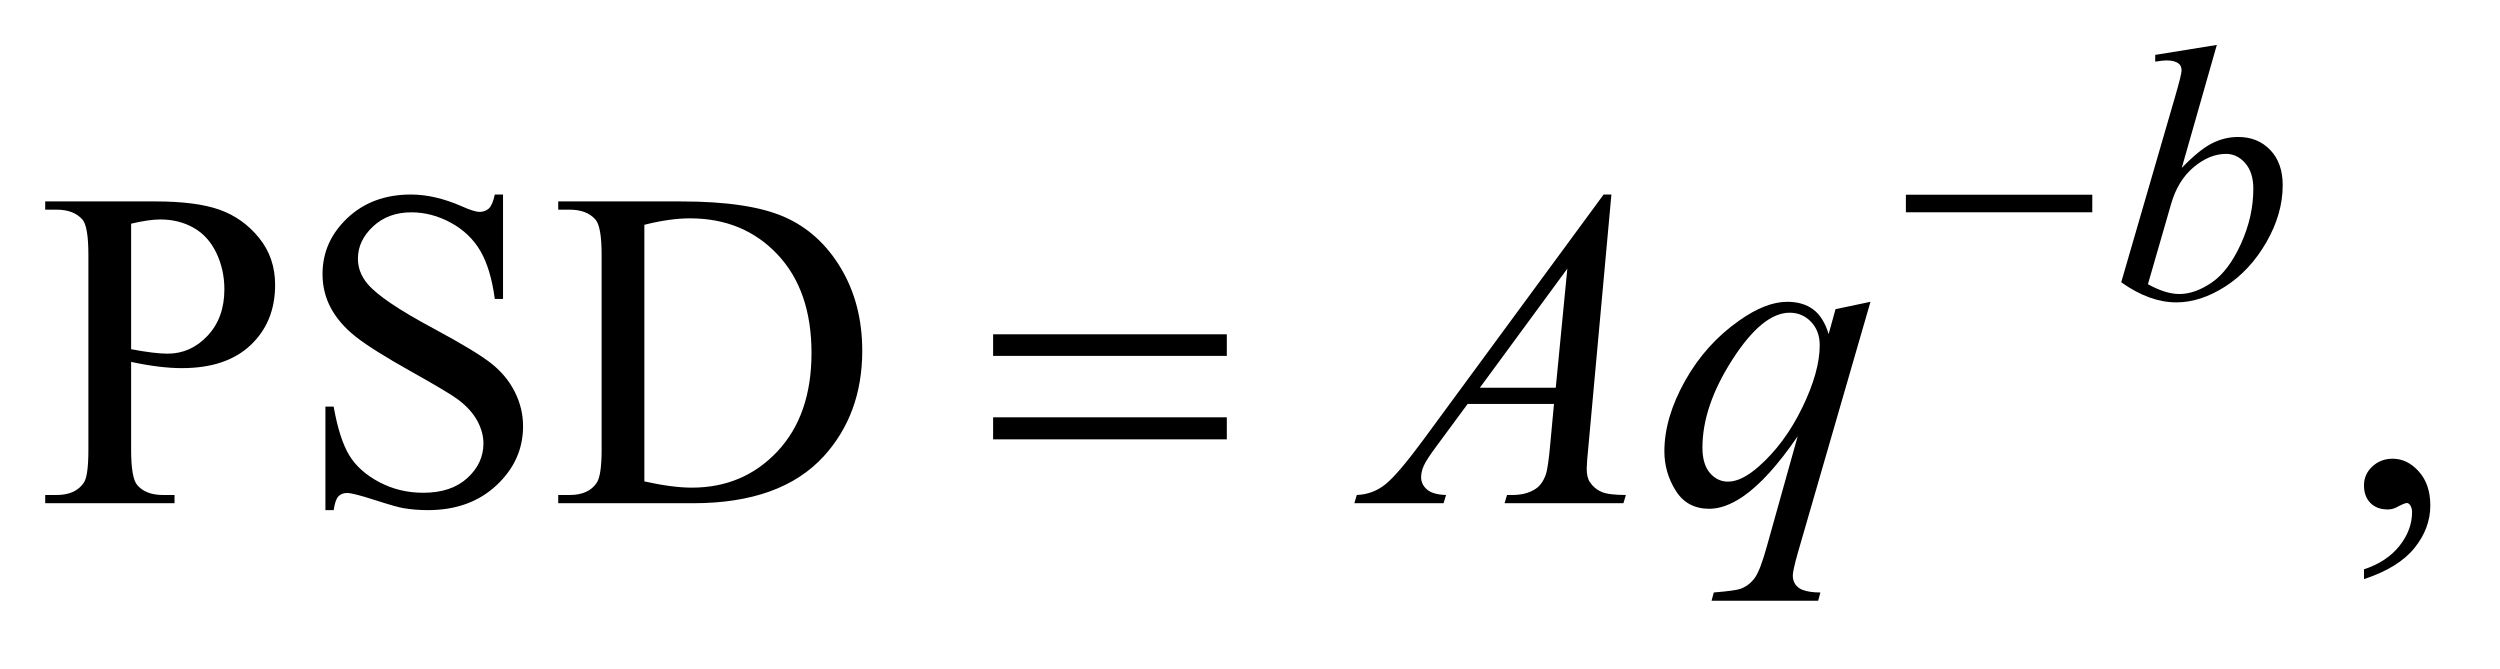 <?xml version="1.0" encoding="UTF-8"?>
<!DOCTYPE svg PUBLIC '-//W3C//DTD SVG 1.0//EN'
          'http://www.w3.org/TR/2001/REC-SVG-20010904/DTD/svg10.dtd'>
<svg stroke-dasharray="none" shape-rendering="auto" xmlns="http://www.w3.org/2000/svg" font-family="'Dialog'" text-rendering="auto" width="86" fill-opacity="1" color-interpolation="auto" color-rendering="auto" preserveAspectRatio="xMidYMid meet" font-size="12px" viewBox="0 0 86 23" fill="black" xmlns:xlink="http://www.w3.org/1999/xlink" stroke="black" image-rendering="auto" stroke-miterlimit="10" stroke-linecap="square" stroke-linejoin="miter" font-style="normal" stroke-width="1" height="23" stroke-dashoffset="0" font-weight="normal" stroke-opacity="1"
><!--Generated by the Batik Graphics2D SVG Generator--><defs id="genericDefs"
  /><g
  ><defs id="defs1"
    ><clipPath clipPathUnits="userSpaceOnUse" id="clipPath1"
      ><path d="M1.013 1.95 L55.423 1.95 L55.423 16.163 L1.013 16.163 L1.013 1.95 Z"
      /></clipPath
      ><clipPath clipPathUnits="userSpaceOnUse" id="clipPath2"
      ><path d="M32.364 62.301 L32.364 516.386 L1770.699 516.386 L1770.699 62.301 Z"
      /></clipPath
    ></defs
    ><g transform="scale(1.576,1.576) translate(-1.013,-1.95) matrix(0.031,0,0,0.031,0,0)"
    ><path d="M1374.625 200 L1505.875 200 L1505.875 212.375 L1374.625 212.375 L1374.625 200 Z" stroke="none" clip-path="url(#clipPath2)"
    /></g
    ><g transform="matrix(0.049,0,0,0.049,-1.596,-3.073)"
    ><path d="M729.781 297.406 L893.844 297.406 L893.844 312.562 L729.781 312.562 L729.781 297.406 ZM729.781 355.688 L893.844 355.688 L893.844 371.156 L729.781 371.156 L729.781 355.688 Z" stroke="none" clip-path="url(#clipPath2)"
    /></g
    ><g transform="matrix(0.049,0,0,0.049,-1.596,-3.073)"
    ><path d="M124.625 316.781 L124.625 378.5 Q124.625 398.5 129 403.344 Q134.938 410.219 146.969 410.219 L155.094 410.219 L155.094 416 L64.312 416 L64.312 410.219 L72.281 410.219 Q85.719 410.219 91.5 401.469 Q94.625 396.625 94.625 378.5 L94.625 241.625 Q94.625 221.625 90.406 216.781 Q84.312 209.906 72.281 209.906 L64.312 209.906 L64.312 204.125 L141.969 204.125 Q170.406 204.125 186.812 209.984 Q203.219 215.844 214.469 229.75 Q225.719 243.656 225.719 262.719 Q225.719 288.656 208.609 304.906 Q191.5 321.156 160.25 321.156 Q152.594 321.156 143.688 320.062 Q134.781 318.969 124.625 316.781 ZM124.625 307.875 Q132.906 309.438 139.312 310.219 Q145.719 311 150.25 311 Q166.5 311 178.297 298.422 Q190.094 285.844 190.094 265.844 Q190.094 252.094 184.469 240.297 Q178.844 228.5 168.531 222.641 Q158.219 216.781 145.094 216.781 Q137.125 216.781 124.625 219.75 L124.625 307.875 ZM385.719 199.281 L385.719 272.562 L379.938 272.562 Q377.125 251.469 369.859 238.969 Q362.594 226.469 349.156 219.125 Q335.719 211.781 321.344 211.781 Q305.094 211.781 294.469 221.703 Q283.844 231.625 283.844 244.281 Q283.844 253.969 290.562 261.938 Q300.25 273.656 336.656 293.188 Q366.344 309.125 377.203 317.641 Q388.062 326.156 393.922 337.719 Q399.781 349.281 399.781 361.938 Q399.781 386 381.109 403.422 Q362.438 420.844 333.062 420.844 Q323.844 420.844 315.719 419.438 Q310.875 418.656 295.641 413.734 Q280.406 408.812 276.344 408.812 Q272.438 408.812 270.172 411.156 Q267.906 413.5 266.812 420.844 L261.031 420.844 L261.031 348.188 L266.812 348.188 Q270.875 371 277.75 382.328 Q284.625 393.656 298.766 401.156 Q312.906 408.656 329.781 408.656 Q349.312 408.656 360.641 398.344 Q371.969 388.031 371.969 373.969 Q371.969 366.156 367.672 358.188 Q363.375 350.219 354.312 343.344 Q348.219 338.656 321.031 323.422 Q293.844 308.188 282.359 299.125 Q270.875 290.062 264.938 279.125 Q259 268.188 259 255.062 Q259 232.25 276.5 215.766 Q294 199.281 321.031 199.281 Q337.906 199.281 356.812 207.562 Q365.562 211.469 369.156 211.469 Q373.219 211.469 375.797 209.047 Q378.375 206.625 379.938 199.281 L385.719 199.281 ZM424.469 416 L424.469 410.219 L432.438 410.219 Q445.875 410.219 451.5 401.625 Q454.938 396.469 454.938 378.5 L454.938 241.625 Q454.938 221.781 450.562 216.781 Q444.469 209.906 432.438 209.906 L424.469 209.906 L424.469 204.125 L510.719 204.125 Q558.219 204.125 582.984 214.906 Q607.75 225.688 622.828 250.844 Q637.906 276 637.906 308.969 Q637.906 353.188 611.031 382.875 Q580.875 416 519.156 416 L424.469 416 ZM484.938 400.688 Q504.781 405.062 518.219 405.062 Q554.469 405.062 578.375 379.594 Q602.281 354.125 602.281 310.531 Q602.281 266.625 578.375 241.312 Q554.469 216 516.969 216 Q502.906 216 484.938 220.531 L484.938 400.688 ZM1692.188 469.281 L1692.188 462.406 Q1708.281 457.094 1717.109 445.922 Q1725.938 434.75 1725.938 422.25 Q1725.938 419.281 1724.531 417.25 Q1723.438 415.844 1722.344 415.844 Q1720.625 415.844 1714.844 418.969 Q1712.031 420.375 1708.906 420.375 Q1701.25 420.375 1696.719 415.844 Q1692.188 411.312 1692.188 403.344 Q1692.188 395.688 1698.047 390.219 Q1703.906 384.75 1712.344 384.75 Q1722.656 384.75 1730.703 393.734 Q1738.75 402.719 1738.75 417.562 Q1738.75 433.656 1727.578 447.484 Q1716.406 461.312 1692.188 469.281 Z" stroke="none" clip-path="url(#clipPath2)"
    /></g
    ><g transform="matrix(0.049,0,0,0.049,-1.596,-3.073)"
    ><path d="M1588.875 94.25 L1564.25 180.625 Q1576.25 168.125 1585.188 163.5 Q1594.125 158.875 1603.875 158.875 Q1617.625 158.875 1626.375 168 Q1635.125 177.125 1635.125 192.75 Q1635.125 212.875 1623.625 232.812 Q1612.125 252.75 1594.75 263.875 Q1577.375 275 1560.5 275 Q1541.625 275 1521.75 260.875 L1559.75 130 Q1564.125 114.875 1564.125 112.25 Q1564.125 109 1562.125 107.375 Q1559.25 105.125 1553.625 105.125 Q1551 105.125 1545.625 106 L1545.625 101.25 L1588.875 94.25 ZM1540.5 262.25 Q1553 269.125 1562.5 269.125 Q1573.5 269.125 1585.312 261.062 Q1597.125 253 1605.812 233.875 Q1614.5 214.75 1614.5 195.25 Q1614.5 183.75 1608.812 177.25 Q1603.125 170.75 1595.375 170.75 Q1583.75 170.75 1572.625 180.062 Q1561.5 189.375 1556.75 206 L1540.5 262.25 Z" stroke="none" clip-path="url(#clipPath2)"
    /></g
    ><g transform="matrix(0.049,0,0,0.049,-1.596,-3.073)"
    ><path d="M1163.844 199.281 L1147.75 375.531 Q1146.5 387.875 1146.5 391.781 Q1146.5 398.031 1148.844 401.312 Q1151.812 405.844 1156.891 408.031 Q1161.969 410.219 1174 410.219 L1172.281 416 L1088.844 416 L1090.562 410.219 L1094.156 410.219 Q1104.312 410.219 1110.719 405.844 Q1115.25 402.875 1117.75 396 Q1119.469 391.156 1121.031 373.188 L1123.531 346.312 L1062.906 346.312 L1041.344 375.531 Q1034 385.375 1032.125 389.672 Q1030.25 393.969 1030.25 397.719 Q1030.25 402.719 1034.312 406.312 Q1038.375 409.906 1047.75 410.219 L1046.031 416 L983.375 416 L985.094 410.219 Q996.656 409.75 1005.484 402.484 Q1014.312 395.219 1031.812 371.469 L1158.375 199.281 L1163.844 199.281 ZM1132.906 251.312 L1071.5 334.906 L1124.781 334.906 L1132.906 251.312 ZM1345.719 274.594 L1294.625 451.156 Q1291.188 463.344 1291.188 466.781 Q1291.188 470.375 1292.984 472.953 Q1294.781 475.531 1297.906 476.781 Q1302.75 478.656 1310.562 478.656 L1309 484.438 L1234.156 484.438 L1235.719 478.656 Q1251.031 477.406 1254.781 476 Q1260.719 473.656 1264.547 468.344 Q1268.375 463.031 1273.062 446 L1294.625 368.969 Q1274 399.125 1256.188 411.312 Q1243.531 419.906 1232.594 419.906 Q1216.969 419.906 1209 407.172 Q1201.031 394.438 1201.031 379.594 Q1201.031 356 1215.562 330.062 Q1230.094 304.125 1253.844 287.562 Q1272.281 274.594 1287.281 274.594 Q1298.375 274.594 1305.562 279.984 Q1312.75 285.375 1316.344 297.25 L1321.188 279.75 L1345.719 274.594 ZM1310.094 305.062 Q1310.094 295.062 1304 288.656 Q1297.906 282.25 1289 282.25 Q1269.938 282.25 1248.844 315.062 Q1227.75 347.875 1227.75 376.938 Q1227.75 388.656 1232.984 394.75 Q1238.219 400.844 1245.719 400.844 Q1255.25 400.844 1267.281 390.219 Q1285.562 374.125 1297.828 348.891 Q1310.094 323.656 1310.094 305.062 Z" stroke="none" clip-path="url(#clipPath2)"
    /></g
  ></g
></svg
>
